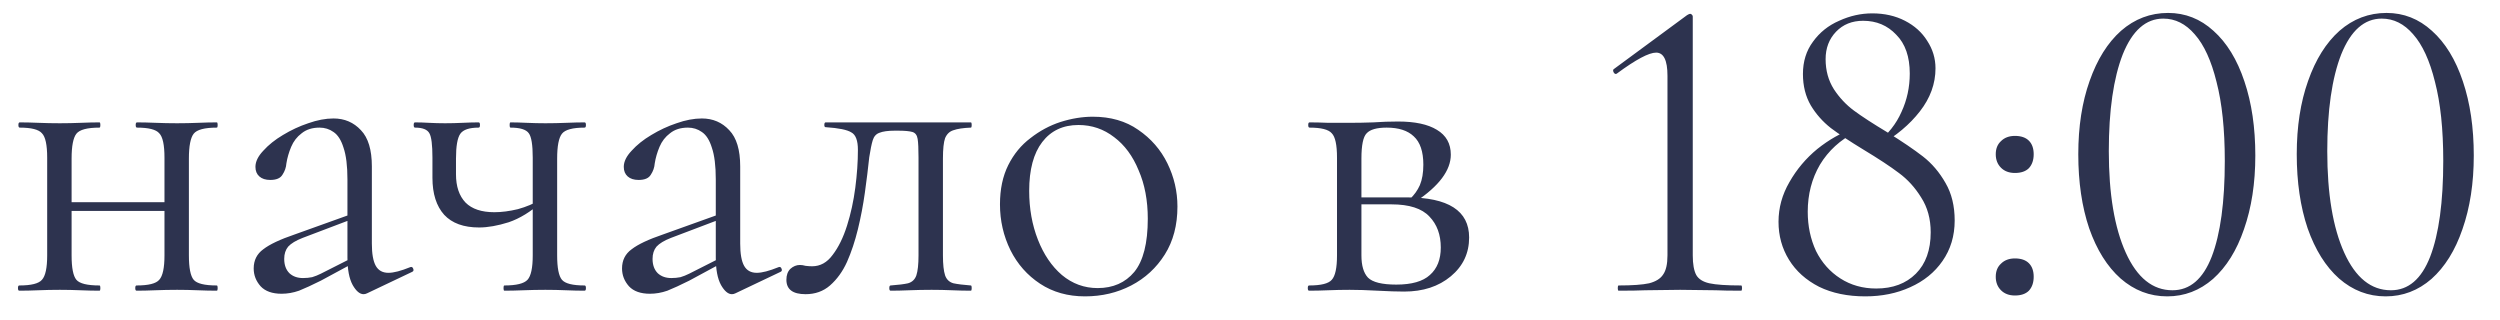 <?xml version="1.0" encoding="UTF-8"?> <svg xmlns="http://www.w3.org/2000/svg" width="86" height="11" viewBox="0 0 86 11" fill="none"><path d="M2.013 7.255V6.955H6.048V7.255H2.013ZM1.623 8.785V5.425C1.623 4.985 1.563 4.705 1.443 4.585C1.333 4.455 1.078 4.39 0.678 4.39C0.648 4.39 0.633 4.36 0.633 4.3C0.633 4.24 0.648 4.21 0.678 4.21C0.868 4.21 1.083 4.215 1.323 4.225C1.563 4.235 1.808 4.24 2.058 4.24C2.298 4.24 2.538 4.235 2.778 4.225C3.018 4.215 3.233 4.21 3.423 4.21C3.443 4.21 3.453 4.24 3.453 4.3C3.453 4.36 3.443 4.39 3.423 4.39C3.003 4.39 2.738 4.46 2.628 4.6C2.518 4.74 2.463 5.025 2.463 5.455V8.785C2.463 9.215 2.518 9.495 2.628 9.625C2.738 9.755 3.003 9.82 3.423 9.82C3.443 9.82 3.453 9.85 3.453 9.91C3.453 9.97 3.443 10 3.423 10C3.223 10 3.003 9.995 2.763 9.985C2.533 9.975 2.298 9.97 2.058 9.97C1.808 9.97 1.563 9.975 1.323 9.985C1.083 9.995 0.863 10 0.663 10C0.633 10 0.618 9.97 0.618 9.91C0.618 9.85 0.633 9.82 0.663 9.82C1.073 9.82 1.333 9.755 1.443 9.625C1.563 9.495 1.623 9.215 1.623 8.785ZM5.658 8.785V5.425C5.658 4.985 5.598 4.705 5.478 4.585C5.368 4.455 5.113 4.39 4.713 4.39C4.683 4.39 4.668 4.36 4.668 4.3C4.668 4.24 4.683 4.21 4.713 4.21C4.903 4.21 5.118 4.215 5.358 4.225C5.598 4.235 5.843 4.24 6.093 4.24C6.333 4.24 6.573 4.235 6.813 4.225C7.053 4.215 7.268 4.21 7.458 4.21C7.478 4.21 7.488 4.24 7.488 4.3C7.488 4.36 7.478 4.39 7.458 4.39C7.038 4.39 6.773 4.46 6.663 4.6C6.553 4.74 6.498 5.025 6.498 5.455V8.785C6.498 9.215 6.553 9.495 6.663 9.625C6.773 9.755 7.038 9.82 7.458 9.82C7.478 9.82 7.488 9.85 7.488 9.91C7.488 9.97 7.478 10 7.458 10C7.258 10 7.038 9.995 6.798 9.985C6.568 9.975 6.333 9.97 6.093 9.97C5.843 9.97 5.593 9.975 5.343 9.985C5.103 9.995 4.888 10 4.698 10C4.668 10 4.653 9.97 4.653 9.91C4.653 9.85 4.668 9.82 4.698 9.82C5.108 9.82 5.368 9.755 5.478 9.625C5.598 9.495 5.658 9.215 5.658 8.785ZM12.627 10.09C12.587 10.11 12.547 10.12 12.507 10.12C12.377 10.12 12.252 10.015 12.132 9.805C12.012 9.585 11.952 9.27 11.952 8.86V6.175C11.952 5.705 11.907 5.34 11.817 5.08C11.737 4.82 11.622 4.64 11.472 4.54C11.332 4.44 11.172 4.39 10.992 4.39C10.742 4.39 10.537 4.455 10.377 4.585C10.217 4.705 10.097 4.86 10.017 5.05C9.937 5.24 9.882 5.43 9.852 5.62C9.842 5.76 9.797 5.89 9.717 6.01C9.647 6.13 9.507 6.19 9.297 6.19C9.137 6.19 9.012 6.15 8.922 6.07C8.832 5.99 8.787 5.88 8.787 5.74C8.787 5.56 8.877 5.375 9.057 5.185C9.237 4.985 9.462 4.805 9.732 4.645C10.012 4.475 10.302 4.34 10.602 4.24C10.912 4.13 11.202 4.075 11.472 4.075C11.852 4.075 12.167 4.21 12.417 4.48C12.667 4.74 12.792 5.155 12.792 5.725V8.38C12.792 8.73 12.837 8.985 12.927 9.145C13.017 9.305 13.162 9.385 13.362 9.385C13.542 9.385 13.792 9.32 14.112 9.19C14.162 9.17 14.197 9.19 14.217 9.25C14.237 9.3 14.222 9.335 14.172 9.355L12.627 10.09ZM9.687 10.105C9.367 10.105 9.127 10.02 8.967 9.85C8.807 9.67 8.727 9.465 8.727 9.235C8.727 8.955 8.837 8.735 9.057 8.575C9.277 8.405 9.637 8.235 10.137 8.065L12.102 7.36L12.147 7.525L10.407 8.185C10.177 8.275 10.012 8.375 9.912 8.485C9.822 8.595 9.777 8.735 9.777 8.905C9.777 9.115 9.837 9.28 9.957 9.4C10.077 9.51 10.232 9.565 10.422 9.565C10.532 9.565 10.637 9.555 10.737 9.535C10.837 9.505 10.937 9.465 11.037 9.415L12.312 8.77L12.342 8.95L11.037 9.655C10.737 9.805 10.487 9.92 10.287 10C10.087 10.07 9.887 10.105 9.687 10.105ZM18.326 8.785V5.425C18.326 4.985 18.281 4.705 18.191 4.585C18.101 4.455 17.891 4.39 17.561 4.39C17.541 4.39 17.531 4.36 17.531 4.3C17.531 4.24 17.541 4.21 17.561 4.21C17.721 4.21 17.906 4.215 18.116 4.225C18.336 4.235 18.551 4.24 18.761 4.24C19.001 4.24 19.241 4.235 19.481 4.225C19.721 4.215 19.931 4.21 20.111 4.21C20.141 4.21 20.156 4.24 20.156 4.3C20.156 4.36 20.141 4.39 20.111 4.39C19.701 4.39 19.441 4.46 19.331 4.6C19.221 4.74 19.166 5.025 19.166 5.455V8.785C19.166 9.215 19.221 9.495 19.331 9.625C19.441 9.755 19.701 9.82 20.111 9.82C20.141 9.82 20.156 9.85 20.156 9.91C20.156 9.97 20.141 10 20.111 10C19.921 10 19.706 9.995 19.466 9.985C19.236 9.975 19.001 9.97 18.761 9.97C18.511 9.97 18.261 9.975 18.011 9.985C17.761 9.995 17.541 10 17.351 10C17.331 10 17.321 9.97 17.321 9.91C17.321 9.85 17.331 9.82 17.351 9.82C17.761 9.82 18.026 9.755 18.146 9.625C18.266 9.495 18.326 9.215 18.326 8.785ZM15.686 5.455C15.686 5.555 15.686 5.65 15.686 5.74C15.686 5.83 15.686 5.915 15.686 5.995C15.686 6.415 15.796 6.74 16.016 6.97C16.236 7.19 16.566 7.3 17.006 7.3C17.256 7.3 17.526 7.265 17.816 7.195C18.106 7.115 18.366 7.005 18.596 6.865L18.626 6.955C18.256 7.285 17.881 7.515 17.501 7.645C17.121 7.765 16.781 7.825 16.481 7.825C15.951 7.825 15.551 7.68 15.281 7.39C15.011 7.09 14.876 6.665 14.876 6.115V5.425C14.876 4.985 14.841 4.705 14.771 4.585C14.701 4.455 14.536 4.39 14.276 4.39C14.246 4.39 14.231 4.36 14.231 4.3C14.231 4.24 14.246 4.21 14.276 4.21C14.426 4.21 14.586 4.215 14.756 4.225C14.936 4.235 15.121 4.24 15.311 4.24C15.511 4.24 15.711 4.235 15.911 4.225C16.121 4.215 16.306 4.21 16.466 4.21C16.496 4.21 16.511 4.24 16.511 4.3C16.511 4.36 16.496 4.39 16.466 4.39C16.146 4.39 15.936 4.46 15.836 4.6C15.736 4.74 15.686 5.025 15.686 5.455ZM25.298 10.09C25.258 10.11 25.218 10.12 25.178 10.12C25.048 10.12 24.923 10.015 24.803 9.805C24.683 9.585 24.623 9.27 24.623 8.86V6.175C24.623 5.705 24.578 5.34 24.488 5.08C24.408 4.82 24.293 4.64 24.143 4.54C24.003 4.44 23.843 4.39 23.663 4.39C23.413 4.39 23.208 4.455 23.048 4.585C22.888 4.705 22.768 4.86 22.688 5.05C22.608 5.24 22.553 5.43 22.523 5.62C22.513 5.76 22.468 5.89 22.388 6.01C22.318 6.13 22.178 6.19 21.968 6.19C21.808 6.19 21.683 6.15 21.593 6.07C21.503 5.99 21.458 5.88 21.458 5.74C21.458 5.56 21.548 5.375 21.728 5.185C21.908 4.985 22.133 4.805 22.403 4.645C22.683 4.475 22.973 4.34 23.273 4.24C23.583 4.13 23.873 4.075 24.143 4.075C24.523 4.075 24.838 4.21 25.088 4.48C25.338 4.74 25.463 5.155 25.463 5.725V8.38C25.463 8.73 25.508 8.985 25.598 9.145C25.688 9.305 25.833 9.385 26.033 9.385C26.213 9.385 26.463 9.32 26.783 9.19C26.833 9.17 26.868 9.19 26.888 9.25C26.908 9.3 26.893 9.335 26.843 9.355L25.298 10.09ZM22.358 10.105C22.038 10.105 21.798 10.02 21.638 9.85C21.478 9.67 21.398 9.465 21.398 9.235C21.398 8.955 21.508 8.735 21.728 8.575C21.948 8.405 22.308 8.235 22.808 8.065L24.773 7.36L24.818 7.525L23.078 8.185C22.848 8.275 22.683 8.375 22.583 8.485C22.493 8.595 22.448 8.735 22.448 8.905C22.448 9.115 22.508 9.28 22.628 9.4C22.748 9.51 22.903 9.565 23.093 9.565C23.203 9.565 23.308 9.555 23.408 9.535C23.508 9.505 23.608 9.465 23.708 9.415L24.983 8.77L25.013 8.95L23.708 9.655C23.408 9.805 23.158 9.92 22.958 10C22.758 10.07 22.558 10.105 22.358 10.105ZM27.712 10.12C27.272 10.12 27.052 9.955 27.052 9.625C27.052 9.465 27.097 9.34 27.187 9.25C27.287 9.16 27.397 9.115 27.517 9.115C27.577 9.115 27.642 9.125 27.712 9.145C27.792 9.155 27.867 9.16 27.937 9.16C28.217 9.16 28.452 9.03 28.642 8.77C28.842 8.51 29.007 8.175 29.137 7.765C29.267 7.355 29.362 6.92 29.422 6.46C29.482 6 29.512 5.565 29.512 5.155C29.512 4.835 29.437 4.635 29.287 4.555C29.147 4.465 28.852 4.405 28.402 4.375C28.372 4.375 28.357 4.35 28.357 4.3C28.357 4.24 28.372 4.21 28.402 4.21C28.492 4.21 28.652 4.21 28.882 4.21C29.122 4.21 29.377 4.21 29.647 4.21C29.927 4.21 30.177 4.21 30.397 4.21C30.617 4.21 30.757 4.21 30.817 4.21H33.397C33.417 4.21 33.427 4.24 33.427 4.3C33.427 4.36 33.417 4.39 33.397 4.39C33.137 4.4 32.937 4.43 32.797 4.48C32.667 4.52 32.572 4.61 32.512 4.75C32.462 4.89 32.437 5.125 32.437 5.455V8.785C32.437 9.095 32.462 9.325 32.512 9.475C32.562 9.615 32.657 9.705 32.797 9.745C32.937 9.775 33.137 9.8 33.397 9.82C33.417 9.82 33.427 9.85 33.427 9.91C33.427 9.97 33.417 10 33.397 10C33.197 10 32.982 9.995 32.752 9.985C32.522 9.975 32.287 9.97 32.047 9.97C31.787 9.97 31.532 9.975 31.282 9.985C31.042 9.995 30.827 10 30.637 10C30.607 10 30.592 9.97 30.592 9.91C30.592 9.85 30.607 9.82 30.637 9.82C30.907 9.8 31.107 9.775 31.237 9.745C31.377 9.705 31.472 9.615 31.522 9.475C31.572 9.325 31.597 9.095 31.597 8.785V5.425C31.597 5.115 31.587 4.9 31.567 4.78C31.547 4.65 31.487 4.57 31.387 4.54C31.287 4.51 31.117 4.495 30.877 4.495H30.787C30.547 4.495 30.367 4.52 30.247 4.57C30.137 4.61 30.062 4.695 30.022 4.825C29.982 4.955 29.942 5.15 29.902 5.41C29.862 5.79 29.812 6.195 29.752 6.625C29.692 7.055 29.612 7.475 29.512 7.885C29.412 8.295 29.287 8.67 29.137 9.01C28.987 9.34 28.792 9.61 28.552 9.82C28.322 10.02 28.042 10.12 27.712 10.12ZM37.324 10.195C36.734 10.195 36.219 10.05 35.779 9.76C35.339 9.47 34.999 9.085 34.759 8.605C34.519 8.115 34.399 7.59 34.399 7.03C34.399 6.51 34.494 6.06 34.684 5.68C34.874 5.3 35.129 4.99 35.449 4.75C35.769 4.5 36.114 4.315 36.484 4.195C36.864 4.075 37.234 4.015 37.594 4.015C38.204 4.015 38.724 4.165 39.154 4.465C39.594 4.765 39.929 5.15 40.159 5.62C40.389 6.09 40.504 6.585 40.504 7.105C40.504 7.745 40.359 8.295 40.069 8.755C39.779 9.215 39.394 9.57 38.914 9.82C38.434 10.07 37.904 10.195 37.324 10.195ZM37.759 9.91C38.289 9.91 38.709 9.725 39.019 9.355C39.329 8.975 39.484 8.365 39.484 7.525C39.484 6.895 39.379 6.34 39.169 5.86C38.969 5.37 38.689 4.99 38.329 4.72C37.969 4.44 37.559 4.3 37.099 4.3C36.569 4.3 36.154 4.495 35.854 4.885C35.554 5.275 35.404 5.835 35.404 6.565C35.404 7.175 35.504 7.735 35.704 8.245C35.904 8.755 36.179 9.16 36.529 9.46C36.889 9.76 37.299 9.91 37.759 9.91ZM46.428 4.225C46.688 4.225 46.958 4.22 47.238 4.21C47.528 4.19 47.813 4.18 48.093 4.18C48.673 4.18 49.118 4.275 49.428 4.465C49.748 4.655 49.908 4.94 49.908 5.32C49.908 5.86 49.503 6.4 48.693 6.94L48.498 6.85C48.648 6.71 48.763 6.55 48.843 6.37C48.923 6.18 48.963 5.945 48.963 5.665C48.963 5.215 48.853 4.89 48.633 4.69C48.423 4.49 48.113 4.39 47.703 4.39C47.363 4.39 47.133 4.455 47.013 4.585C46.893 4.705 46.833 4.995 46.833 5.455V8.785C46.833 9.135 46.908 9.39 47.058 9.55C47.218 9.71 47.543 9.79 48.033 9.79C48.563 9.79 48.948 9.68 49.188 9.46C49.438 9.24 49.563 8.925 49.563 8.515C49.563 8.075 49.433 7.72 49.173 7.45C48.913 7.17 48.478 7.03 47.868 7.03H46.488L46.473 6.79H48.393C49.823 6.79 50.538 7.25 50.538 8.17C50.538 8.71 50.328 9.155 49.908 9.505C49.488 9.855 48.953 10.03 48.303 10.03C48.063 10.03 47.758 10.02 47.388 10C47.028 9.98 46.708 9.97 46.428 9.97C46.178 9.97 45.933 9.975 45.693 9.985C45.453 9.995 45.233 10 45.033 10C45.003 10 44.988 9.97 44.988 9.91C44.988 9.85 45.003 9.82 45.033 9.82C45.443 9.82 45.703 9.755 45.813 9.625C45.933 9.495 45.993 9.215 45.993 8.785V5.425C45.993 4.985 45.933 4.705 45.813 4.585C45.703 4.455 45.448 4.39 45.048 4.39C45.018 4.39 45.003 4.36 45.003 4.3C45.003 4.24 45.018 4.21 45.048 4.21C45.238 4.21 45.453 4.215 45.693 4.225C45.933 4.225 46.178 4.225 46.428 4.225ZM55.681 10C55.661 10 55.651 9.97 55.651 9.91C55.651 9.85 55.661 9.82 55.681 9.82C56.151 9.82 56.501 9.795 56.731 9.745C56.961 9.685 57.121 9.585 57.211 9.445C57.311 9.305 57.361 9.085 57.361 8.785V2.605C57.361 2.075 57.231 1.81 56.971 1.81C56.721 1.81 56.271 2.05 55.621 2.53L55.591 2.545C55.551 2.545 55.521 2.52 55.501 2.47C55.481 2.42 55.491 2.385 55.531 2.365L58.036 0.52C58.086 0.49 58.121 0.475 58.141 0.475C58.161 0.475 58.181 0.485 58.201 0.505C58.221 0.525 58.231 0.545 58.231 0.565V8.785C58.231 9.085 58.271 9.31 58.351 9.46C58.431 9.6 58.581 9.695 58.801 9.745C59.031 9.795 59.396 9.82 59.896 9.82C59.916 9.82 59.926 9.85 59.926 9.91C59.926 9.97 59.916 10 59.896 10C59.526 10 59.236 9.995 59.026 9.985L57.796 9.97L56.596 9.985C56.376 9.995 56.071 10 55.681 10ZM64.571 4.915C64.951 4.615 65.231 4.26 65.411 3.85C65.601 3.44 65.696 3 65.696 2.53C65.696 1.95 65.541 1.505 65.231 1.195C64.931 0.875 64.551 0.715 64.091 0.715C63.711 0.715 63.401 0.84 63.161 1.09C62.921 1.34 62.801 1.655 62.801 2.035C62.801 2.425 62.896 2.77 63.086 3.07C63.276 3.36 63.506 3.605 63.776 3.805C64.046 4.005 64.431 4.255 64.931 4.555C65.431 4.865 65.836 5.14 66.146 5.38C66.456 5.62 66.716 5.925 66.926 6.295C67.136 6.655 67.241 7.085 67.241 7.585C67.241 8.115 67.101 8.58 66.821 8.98C66.551 9.37 66.181 9.67 65.711 9.88C65.251 10.09 64.736 10.195 64.166 10.195C63.556 10.195 63.026 10.085 62.576 9.865C62.126 9.635 61.781 9.325 61.541 8.935C61.301 8.545 61.181 8.11 61.181 7.63C61.181 7.15 61.306 6.695 61.556 6.265C61.806 5.825 62.126 5.445 62.516 5.125C62.916 4.805 63.331 4.57 63.761 4.42L63.836 4.54C63.306 4.81 62.896 5.185 62.606 5.665C62.326 6.145 62.186 6.685 62.186 7.285C62.186 7.775 62.281 8.225 62.471 8.635C62.671 9.035 62.951 9.35 63.311 9.58C63.671 9.81 64.081 9.925 64.541 9.925C65.111 9.925 65.566 9.755 65.906 9.415C66.246 9.075 66.416 8.6 66.416 7.99C66.416 7.53 66.306 7.13 66.086 6.79C65.876 6.45 65.621 6.17 65.321 5.95C65.031 5.73 64.621 5.46 64.091 5.14C63.631 4.86 63.261 4.615 62.981 4.405C62.701 4.185 62.471 3.925 62.291 3.625C62.111 3.315 62.021 2.955 62.021 2.545C62.021 2.115 62.136 1.745 62.366 1.435C62.596 1.115 62.896 0.875 63.266 0.715C63.636 0.545 64.016 0.46 64.406 0.46C64.826 0.46 65.201 0.545 65.531 0.715C65.861 0.885 66.116 1.115 66.296 1.405C66.486 1.695 66.581 2.01 66.581 2.35C66.581 2.88 66.401 3.375 66.041 3.835C65.691 4.285 65.226 4.675 64.646 5.005L64.571 4.915ZM69.314 10.165C69.114 10.165 68.954 10.105 68.834 9.985C68.714 9.865 68.654 9.71 68.654 9.52C68.654 9.33 68.714 9.18 68.834 9.07C68.954 8.95 69.114 8.89 69.314 8.89C69.524 8.89 69.684 8.945 69.794 9.055C69.904 9.165 69.959 9.32 69.959 9.52C69.959 9.72 69.904 9.88 69.794 10C69.684 10.11 69.524 10.165 69.314 10.165ZM69.314 5.95C69.114 5.95 68.954 5.89 68.834 5.77C68.714 5.65 68.654 5.495 68.654 5.305C68.654 5.115 68.714 4.965 68.834 4.855C68.954 4.735 69.114 4.675 69.314 4.675C69.524 4.675 69.684 4.73 69.794 4.84C69.904 4.95 69.959 5.105 69.959 5.305C69.959 5.505 69.904 5.665 69.794 5.785C69.684 5.895 69.524 5.95 69.314 5.95ZM74.553 10.195C73.953 10.195 73.418 9.99 72.948 9.58C72.488 9.17 72.128 8.595 71.868 7.855C71.618 7.115 71.493 6.265 71.493 5.305C71.493 4.355 71.623 3.515 71.883 2.785C72.143 2.045 72.503 1.47 72.963 1.06C73.433 0.65 73.973 0.445 74.583 0.445C75.173 0.445 75.693 0.65 76.143 1.06C76.603 1.47 76.958 2.05 77.208 2.8C77.458 3.54 77.583 4.39 77.583 5.35C77.583 6.3 77.453 7.145 77.193 7.885C76.943 8.615 76.588 9.185 76.128 9.595C75.668 9.995 75.143 10.195 74.553 10.195ZM74.733 9.985C75.333 9.985 75.783 9.6 76.083 8.83C76.383 8.05 76.533 6.95 76.533 5.53C76.533 4.45 76.438 3.545 76.248 2.815C76.068 2.085 75.818 1.54 75.498 1.18C75.188 0.82 74.828 0.64 74.418 0.64C73.818 0.64 73.353 1.05 73.023 1.87C72.703 2.69 72.543 3.8 72.543 5.2C72.543 6.67 72.738 7.835 73.128 8.695C73.518 9.555 74.053 9.985 74.733 9.985ZM82.068 10.195C81.468 10.195 80.933 9.99 80.463 9.58C80.003 9.17 79.643 8.595 79.383 7.855C79.133 7.115 79.008 6.265 79.008 5.305C79.008 4.355 79.138 3.515 79.398 2.785C79.658 2.045 80.018 1.47 80.478 1.06C80.948 0.65 81.488 0.445 82.098 0.445C82.688 0.445 83.208 0.65 83.658 1.06C84.118 1.47 84.473 2.05 84.723 2.8C84.973 3.54 85.098 4.39 85.098 5.35C85.098 6.3 84.968 7.145 84.708 7.885C84.458 8.615 84.103 9.185 83.643 9.595C83.183 9.995 82.658 10.195 82.068 10.195ZM82.248 9.985C82.848 9.985 83.298 9.6 83.598 8.83C83.898 8.05 84.048 6.95 84.048 5.53C84.048 4.45 83.953 3.545 83.763 2.815C83.583 2.085 83.333 1.54 83.013 1.18C82.703 0.82 82.343 0.64 81.933 0.64C81.333 0.64 80.868 1.05 80.538 1.87C80.218 2.69 80.058 3.8 80.058 5.2C80.058 6.67 80.253 7.835 80.643 8.695C81.033 9.555 81.568 9.985 82.248 9.985Z" fill="#2D334F"></path></svg> 